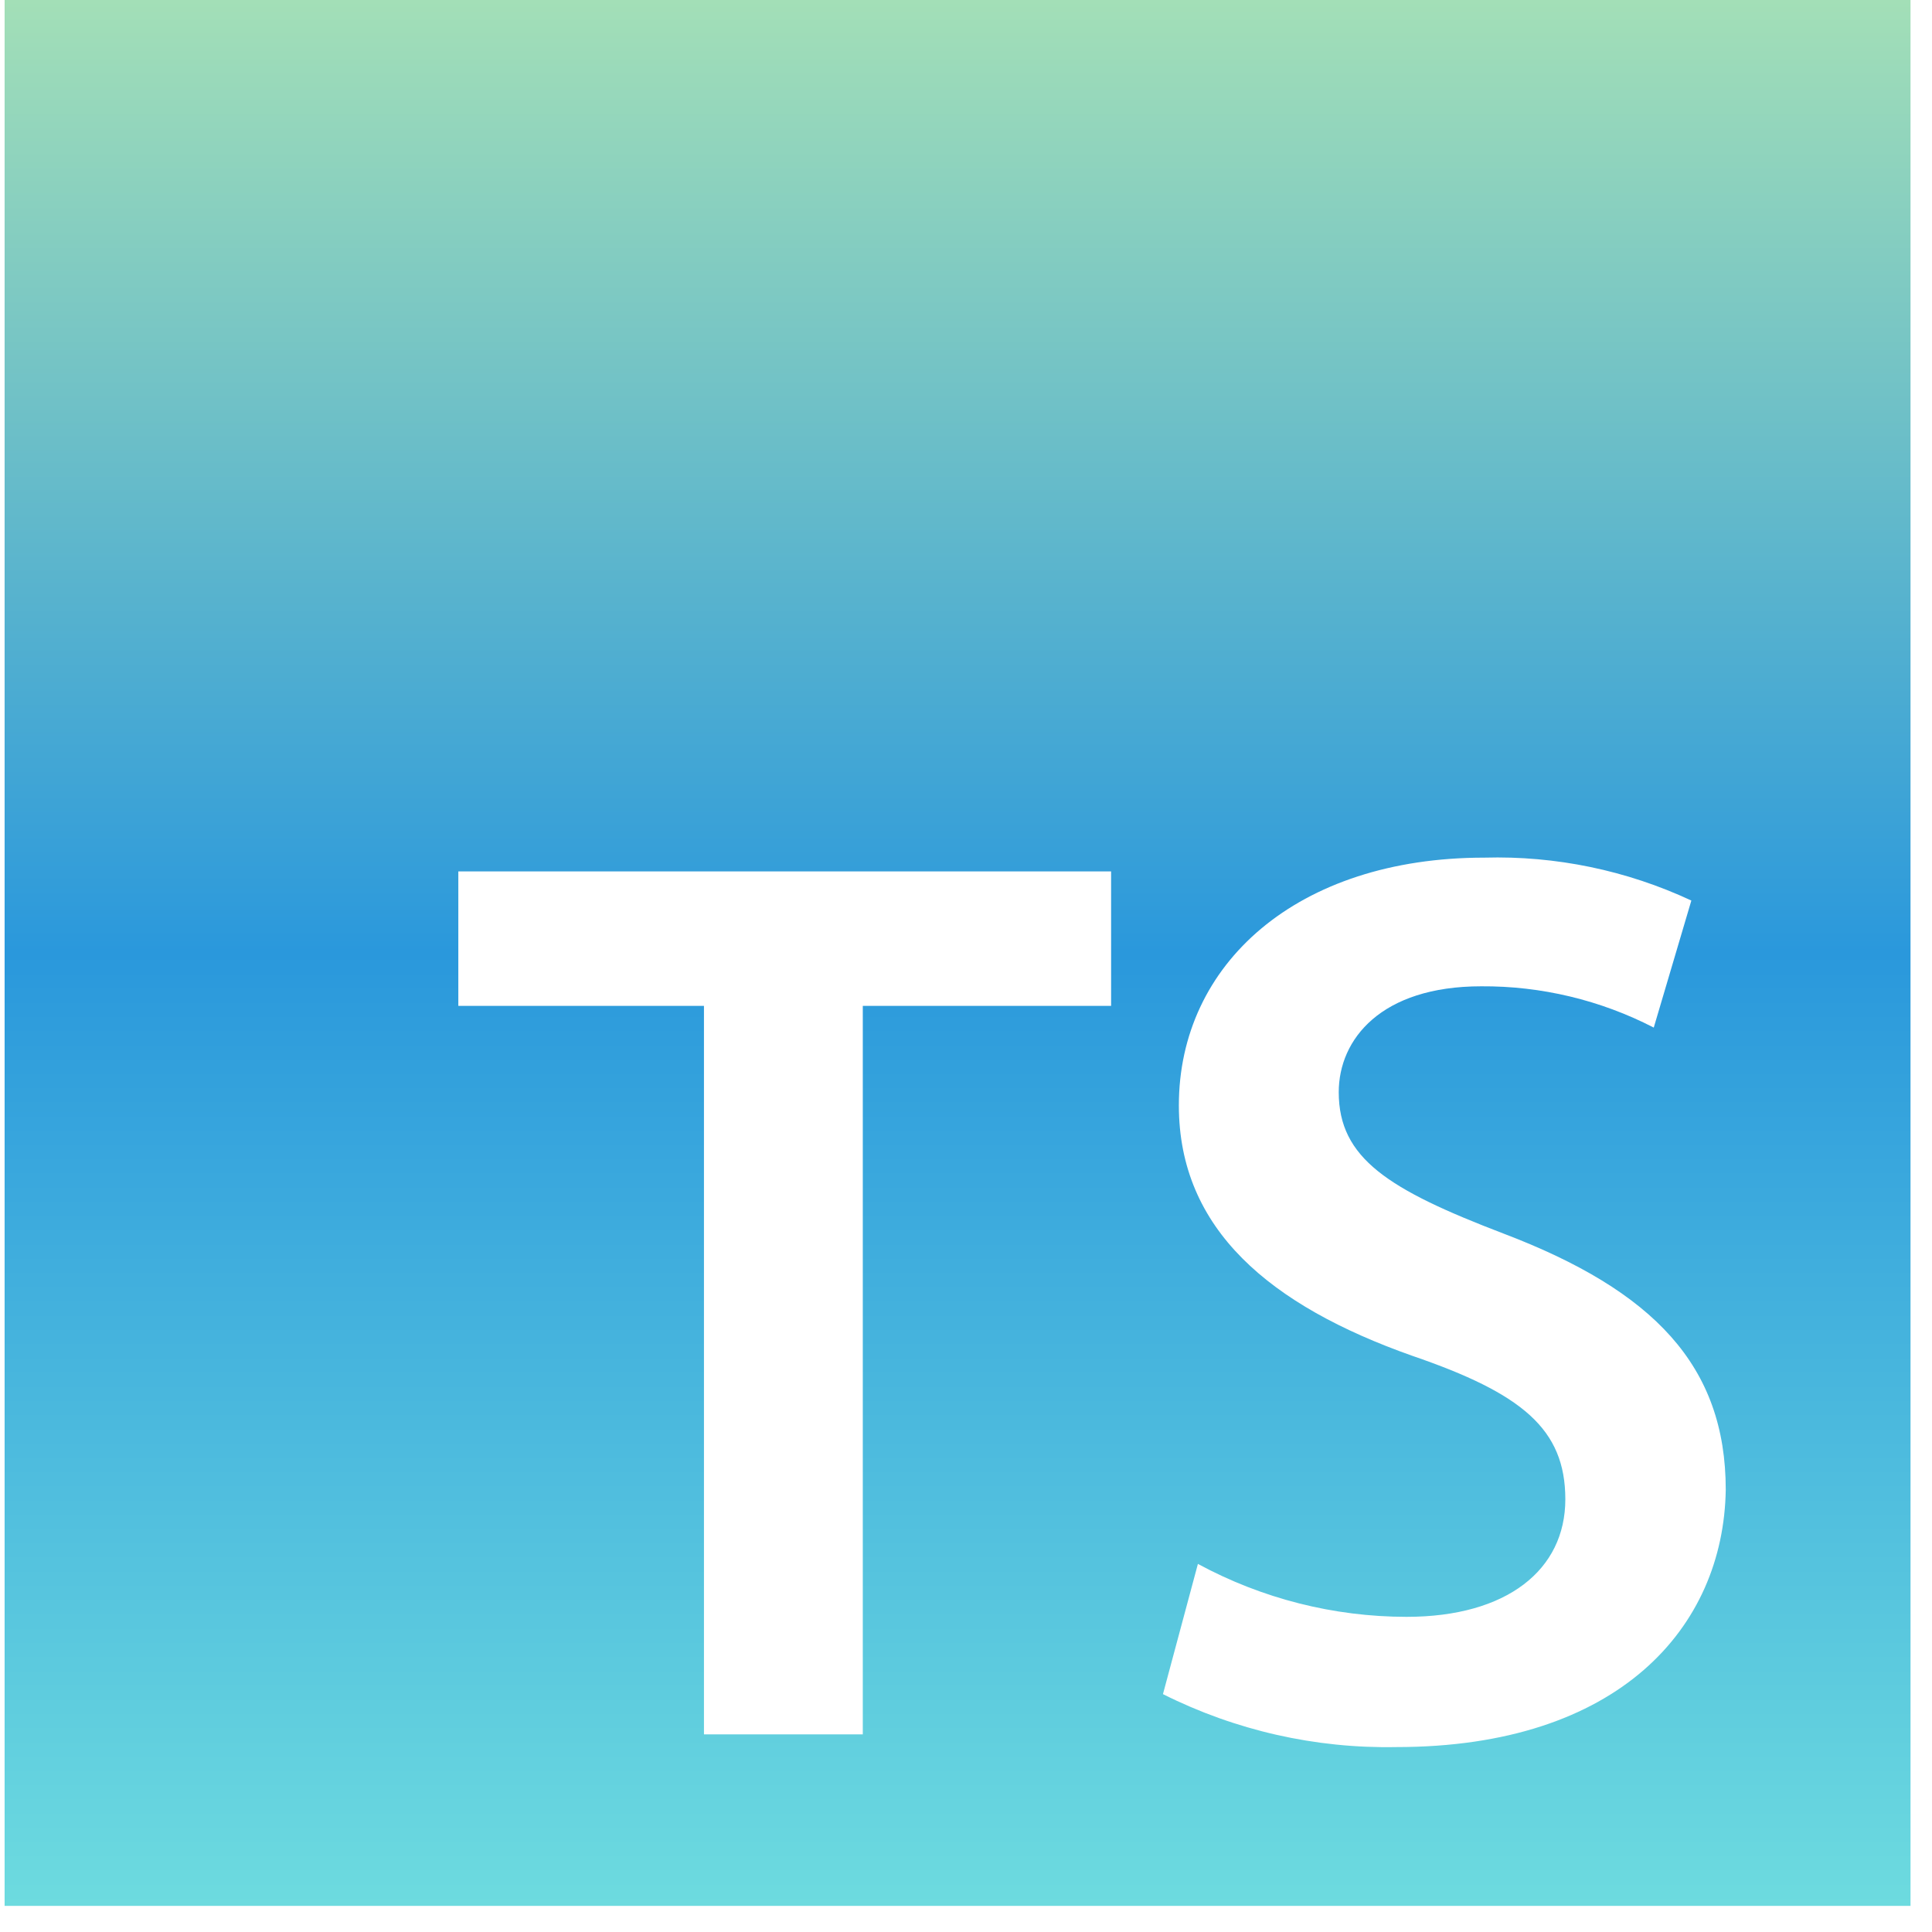 <svg width="57" height="57" viewBox="0 0 57 57" fill="none" xmlns="http://www.w3.org/2000/svg">
<g clip-path="url(#clip0_289_1835)">
<path d="M0.136 0V56.23H56.366V0H0.136ZM32.781 29.677H25.455V51.169H20.769V29.677H13.522V25.71H32.781V29.677ZM41.2 51.544C38.811 51.59 36.447 51.054 34.311 49.982L35.342 46.14C37.232 47.163 39.347 47.7 41.496 47.702C44.464 47.702 46.182 46.312 46.182 44.234C46.182 42.157 44.901 41.11 41.668 40.001C37.467 38.517 34.78 36.268 34.78 32.613C34.78 28.443 38.263 25.303 43.792 25.303C45.899 25.244 47.99 25.677 49.9 26.569L48.791 30.317C47.217 29.505 45.469 29.087 43.699 29.099C40.746 29.099 39.497 30.661 39.497 32.223C39.497 34.175 40.965 35.097 44.355 36.393C48.791 38.08 50.915 40.298 50.915 43.953C50.852 48.014 47.76 51.544 41.2 51.544Z" fill="url(#paint0_linear_289_1835)"/>
</g>
<defs>
<linearGradient id="paint0_linear_289_1835" x1="28.251" y1="0" x2="28.251" y2="56.23" gradientUnits="userSpaceOnUse">
<stop stop-color="#A3DFB7"/>
<stop offset="0.5" stop-color="#2A98DC"/>
<stop offset="1" stop-color="#6DDBDF"/>
</linearGradient>
<clipPath id="clip0_289_1835">
<rect width="57" height="57" fill="white"/>
</clipPath>
</defs>
</svg>

